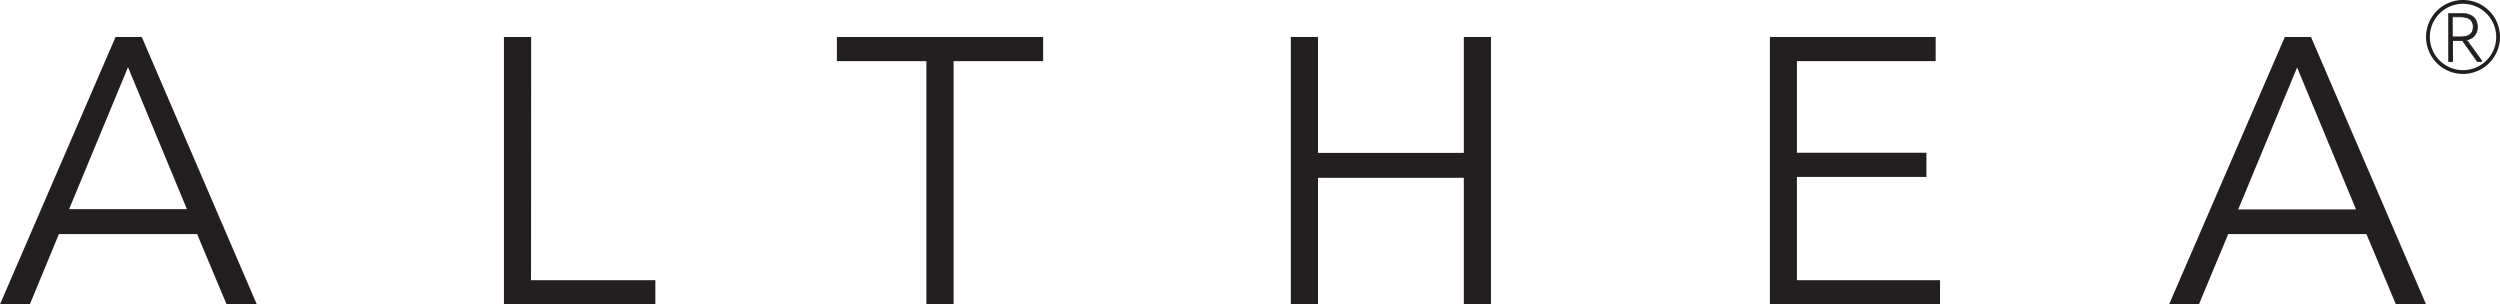 <svg xmlns="http://www.w3.org/2000/svg" viewBox="0 0 382 46.5"><defs><style>.cls-1{fill:#231f20;}</style></defs><g id="Layer_2" data-name="Layer 2"><g id="Layer_1-2" data-name="Layer 1"><path class="cls-1" d="M4.56,46.5H0L17.66,5.65h4L39.24,46.5H34.62l-4.5-10.73H9Zm6-14.54h18l-9-21.69Z"></path><path class="cls-1" d="M81.14,42.81h19V46.5H77V5.65h4.16Z"></path><path class="cls-1" d="M145.71,46.5h-4.16V9.34H127.88V5.65h31.51V9.34H145.71Z"></path><path class="cls-1" d="M197.24,5.65h4.15V23.36h22.28V5.65h4.15V46.5h-4.15V27.17H201.39V46.5h-4.15Z"></path><path class="cls-1" d="M274.57,42.81h21.87V46.5h-26V5.65h25.33V9.34H274.57v14h19.79v3.7H274.57Z"></path><path class="cls-1" d="M336,46.5h-4.56L349.12,5.65h4L370.7,46.5h-4.61l-4.5-10.73H340.47ZM342,32h18l-9-21.69Z"></path><path class="cls-1" d="M379.18,9.3l-.05.12h-.58l-2.31-3.25h-1.51V9.42h-.58V2.05h1.93c1.59,0,2.43.7,2.43,2.06a1.9,1.9,0,0,1-1.64,2ZM376,5.63c1.32,0,1.91-.53,1.91-1.52s-.64-1.54-2-1.54h-1.21V5.63Z"></path><path class="cls-1" d="M379.17,9.47h-.65l0,0-2.29-3.23h-1.42V9.47h-.7V2h2c1.63,0,2.49.74,2.49,2.12a1.94,1.94,0,0,1-1.6,2l2.28,3.18Zm-.59-.11h.51l0,0L376.77,6h.09a1.86,1.86,0,0,0,1.6-1.92c0-1.33-.8-2-2.38-2h-1.87V9.36h.46V6.11h1.6l0,0ZM376,5.69h-1.35V2.51h1.27c1.4,0,2.05.51,2.05,1.6S377.33,5.69,376,5.69Zm-1.23-.11H376c1.25,0,1.85-.48,1.85-1.47s-.61-1.48-1.93-1.48h-1.15Z"></path><path class="cls-1" d="M376.35,11.3A5.65,5.65,0,1,1,382,5.65,5.66,5.66,0,0,1,376.35,11.3Zm0-10.72a5.07,5.07,0,1,0,5.07,5.07A5.08,5.08,0,0,0,376.35.58Z"></path></g></g></svg>